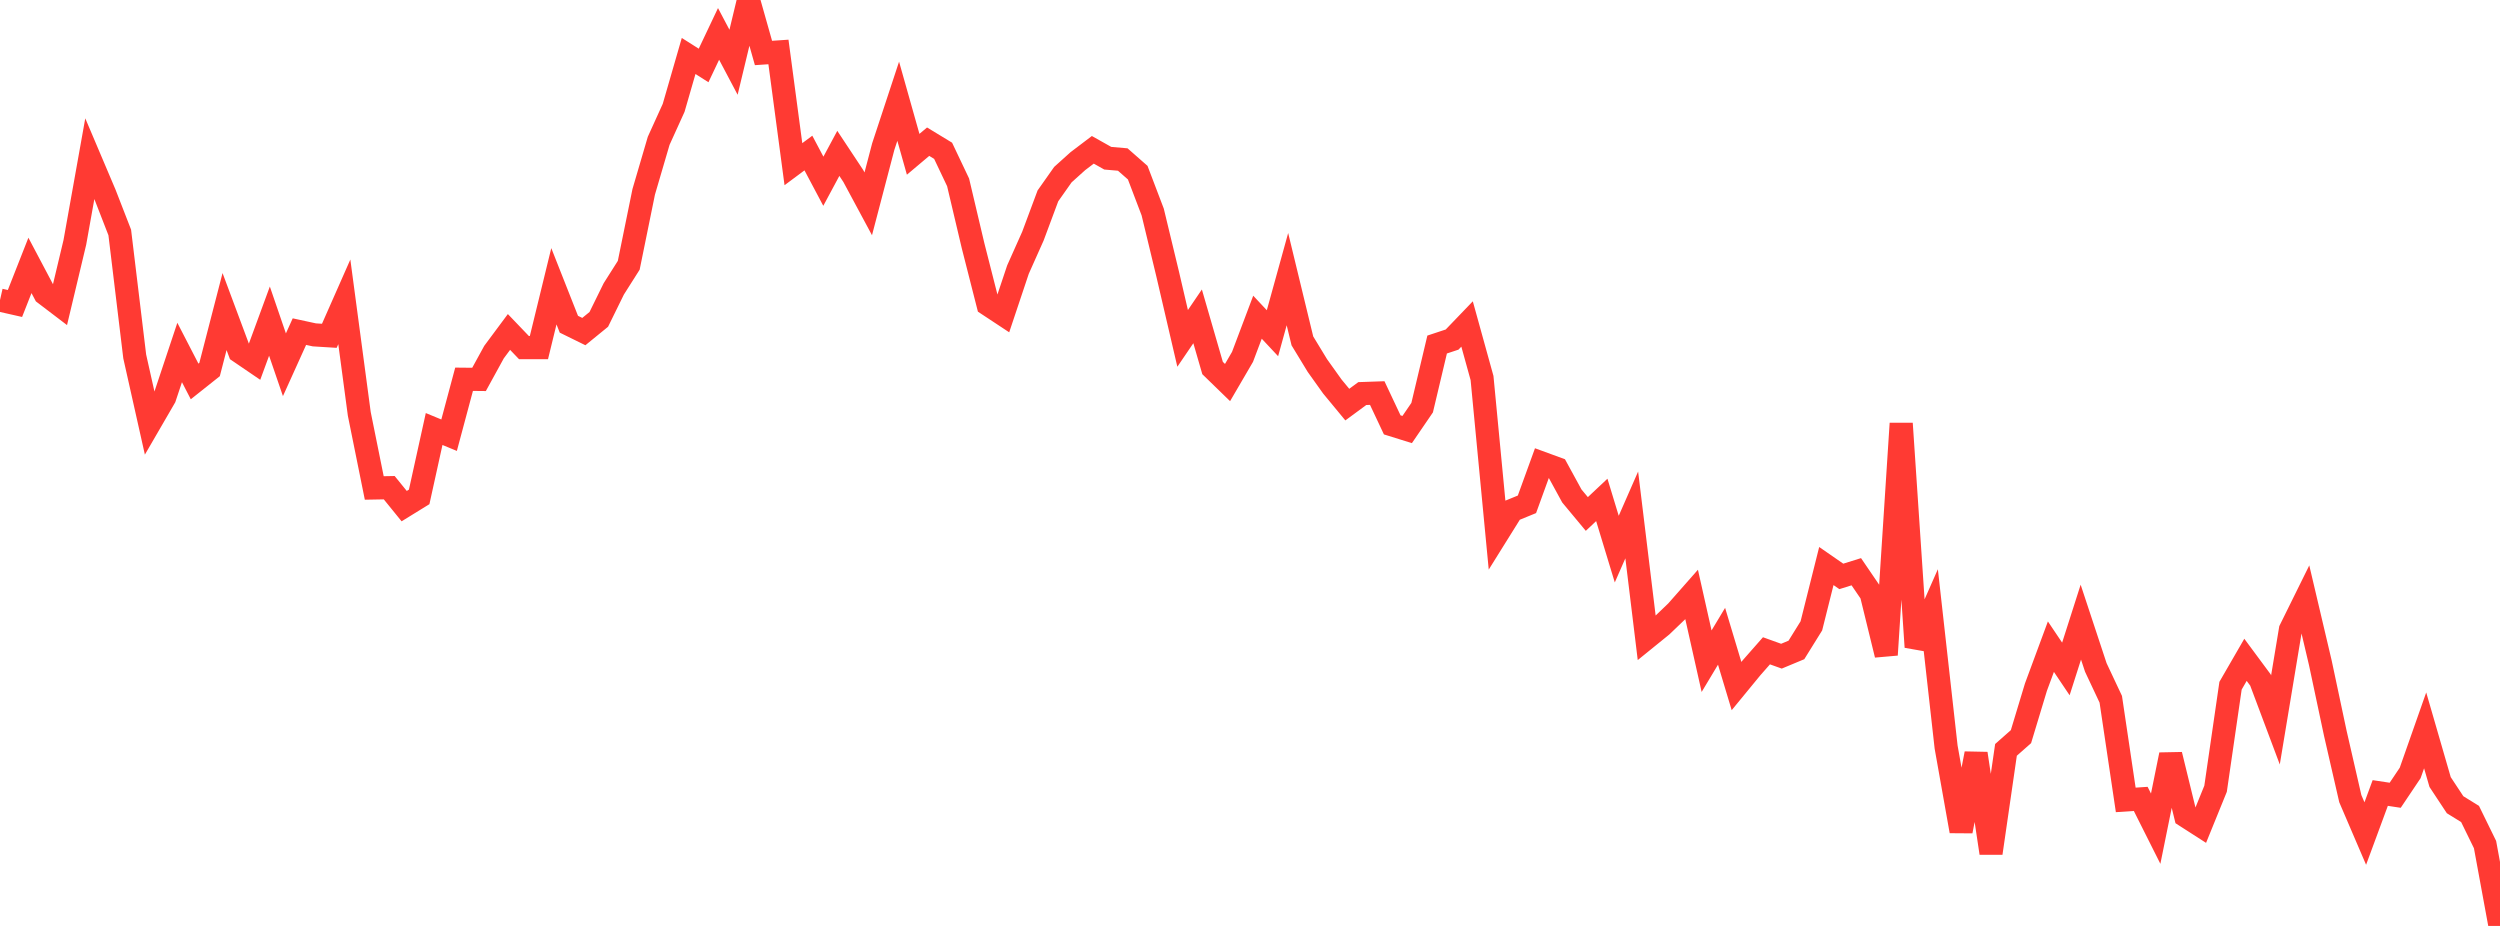 <?xml version="1.0" standalone="no"?>
<!DOCTYPE svg PUBLIC "-//W3C//DTD SVG 1.1//EN" "http://www.w3.org/Graphics/SVG/1.1/DTD/svg11.dtd">

<svg width="135" height="50" viewBox="0 0 135 50" preserveAspectRatio="none" 
  xmlns="http://www.w3.org/2000/svg"
  xmlns:xlink="http://www.w3.org/1999/xlink">


<polyline points="0.0, 16.205 0.808, 16.388 1.617, 14.332 2.425, 15.86 3.234, 16.476 4.042, 13.088 4.85, 8.568 5.659, 10.474 6.467, 12.553 7.275, 19.249 8.084, 22.856 8.892, 21.463 9.701, 19.034 10.509, 20.598 11.317, 19.956 12.126, 16.824 12.934, 18.991 13.743, 19.542 14.551, 17.341 15.359, 19.697 16.168, 17.908 16.976, 18.083 17.784, 18.133 18.593, 16.3 19.401, 22.347 20.21, 26.35 21.018, 26.335 21.826, 27.331 22.635, 26.832 23.443, 23.167 24.251, 23.501 25.06, 20.48 25.868, 20.488 26.677, 19.013 27.485, 17.926 28.293, 18.77 29.102, 18.77 29.91, 15.458 30.719, 17.508 31.527, 17.905 32.335, 17.246 33.144, 15.6 33.952, 14.325 34.76, 10.36 35.569, 7.603 36.377, 5.823 37.186, 3.023 37.994, 3.535 38.802, 1.831 39.611, 3.362 40.419, 0.0 41.228, 2.861 42.036, 2.806 42.844, 8.866 43.653, 8.264 44.461, 9.787 45.269, 8.282 46.078, 9.504 46.886, 11.007 47.695, 7.918 48.503, 5.467 49.311, 8.332 50.12, 7.651 50.928, 8.142 51.737, 9.846 52.545, 13.267 53.353, 16.441 54.162, 16.975 54.97, 14.559 55.778, 12.749 56.587, 10.578 57.395, 9.431 58.204, 8.703 59.012, 8.09 59.82, 8.544 60.629, 8.614 61.437, 9.324 62.246, 11.449 63.054, 14.801 63.862, 18.273 64.671, 17.083 65.479, 19.873 66.287, 20.658 67.096, 19.271 67.904, 17.129 68.713, 17.994 69.521, 15.073 70.329, 18.409 71.138, 19.739 71.946, 20.871 72.754, 21.849 73.563, 21.253 74.371, 21.225 75.18, 22.943 75.988, 23.195 76.796, 22.013 77.605, 18.605 78.413, 18.337 79.222, 17.495 80.03, 20.414 80.838, 28.861 81.647, 27.564 82.455, 27.233 83.263, 25.008 84.072, 25.304 84.88, 26.782 85.689, 27.755 86.497, 26.995 87.305, 29.652 88.114, 27.806 88.922, 34.447 89.731, 33.791 90.539, 33.016 91.347, 32.099 92.156, 35.705 92.964, 34.358 93.772, 37.047 94.581, 36.062 95.389, 35.143 96.198, 35.434 97.006, 35.097 97.814, 33.796 98.623, 30.566 99.431, 31.126 100.24, 30.873 101.048, 32.059 101.856, 35.362 102.665, 22.869 103.473, 34.94 104.281, 33.11 105.09, 40.34 105.898, 44.883 106.707, 40.693 107.515, 46.068 108.323, 40.493 109.132, 39.779 109.94, 37.107 110.749, 34.92 111.557, 36.123 112.365, 33.595 113.174, 36.043 113.982, 37.761 114.79, 43.195 115.599, 43.14 116.407, 44.749 117.216, 40.754 118.024, 44.063 118.832, 44.582 119.641, 42.592 120.449, 37.028 121.257, 35.63 122.066, 36.723 122.874, 38.877 123.683, 34.003 124.491, 32.367 125.299, 35.796 126.108, 39.603 126.916, 43.126 127.725, 45.012 128.533, 42.822 129.341, 42.944 130.15, 41.738 130.958, 39.44 131.766, 42.23 132.575, 43.455 133.383, 43.954 134.192, 45.607 135.0, 50.0" fill="none" stroke="#ff3a33" stroke-width="1.25"/>

</svg>